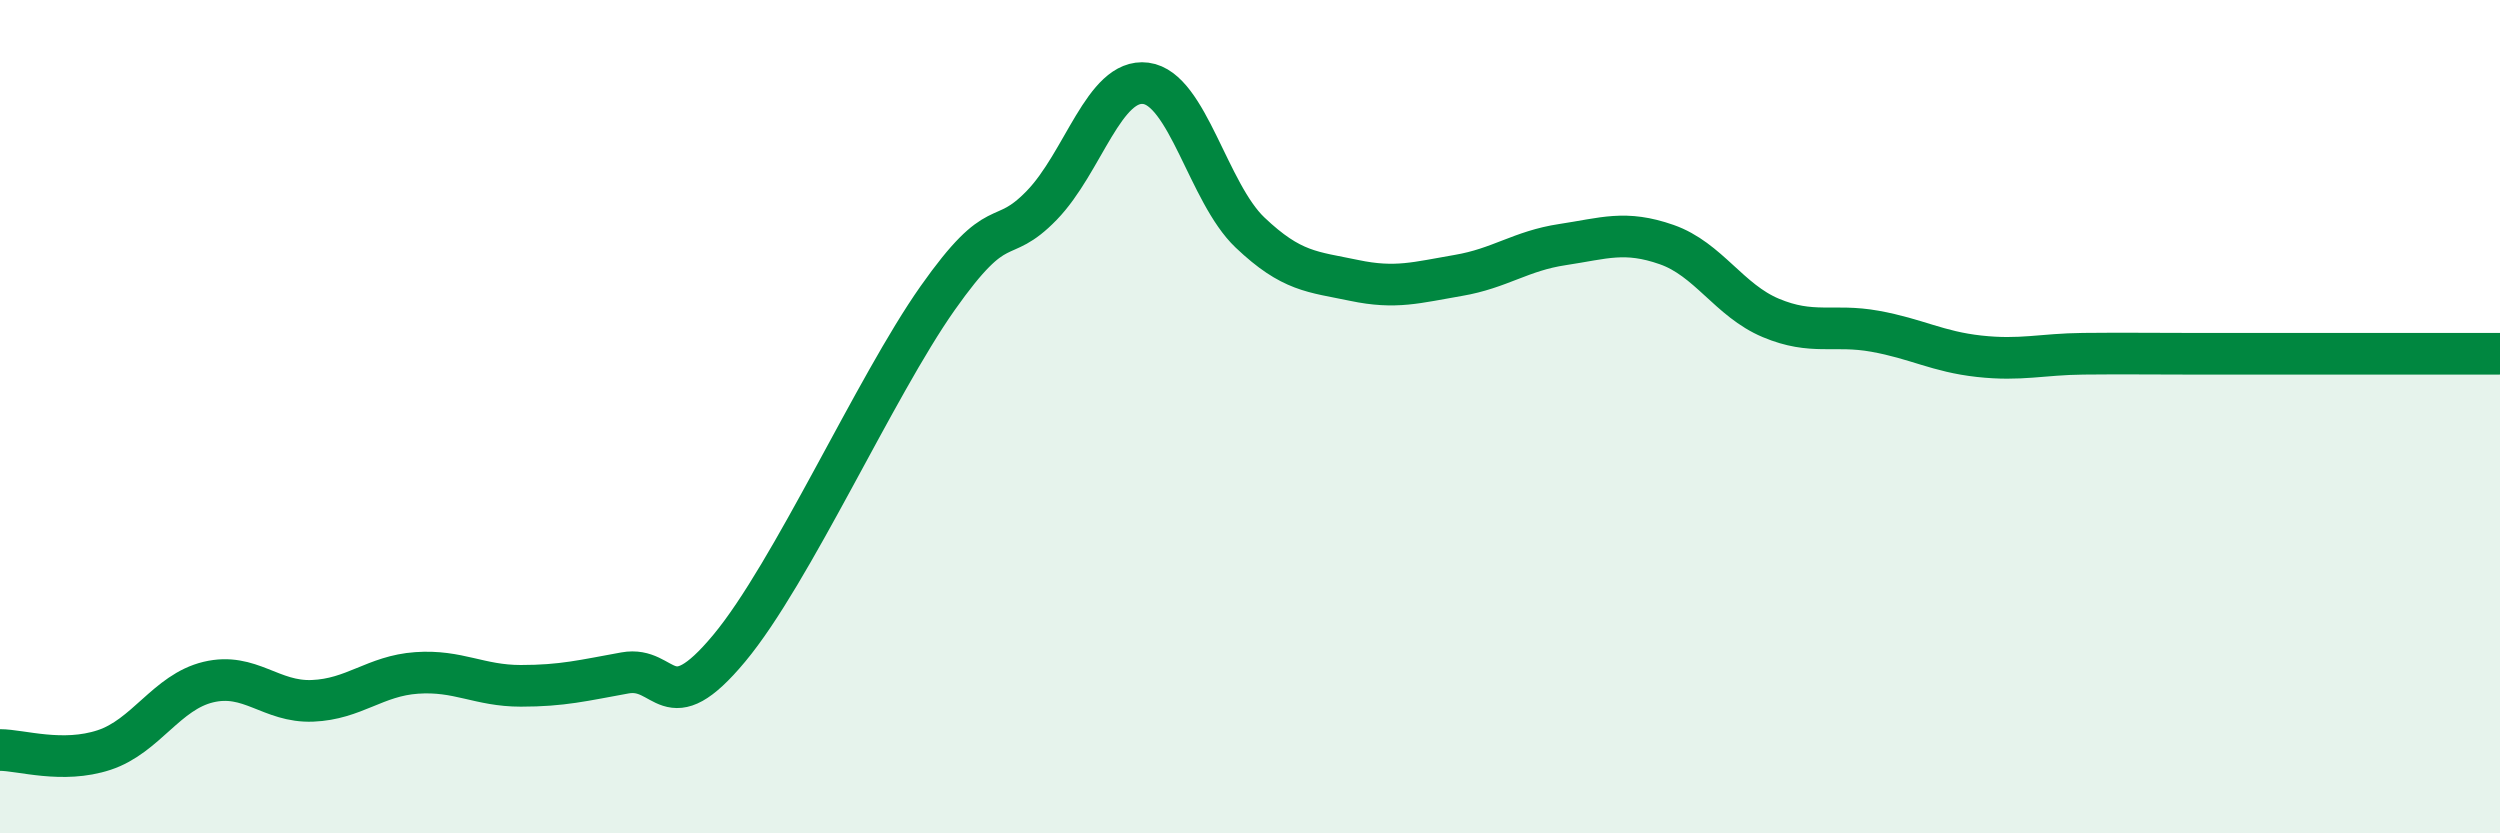 
    <svg width="60" height="20" viewBox="0 0 60 20" xmlns="http://www.w3.org/2000/svg">
      <path
        d="M 0,18 C 0.5,18 1.5,18.33 2.5,18 C 3.5,17.67 4,16.61 5,16.37 C 6,16.13 6.5,16.86 7.5,16.82 C 8.5,16.78 9,16.22 10,16.15 C 11,16.08 11.5,16.46 12.5,16.46 C 13.5,16.46 14,16.33 15,16.15 C 16,15.97 16,17.36 17.5,15.56 C 19,13.76 21,9.29 22.5,7.16 C 24,5.03 24,5.96 25,4.93 C 26,3.9 26.5,1.87 27.5,2 C 28.5,2.13 29,4.63 30,5.58 C 31,6.53 31.5,6.52 32.5,6.73 C 33.5,6.94 34,6.78 35,6.61 C 36,6.44 36.5,6.02 37.5,5.87 C 38.5,5.72 39,5.52 40,5.87 C 41,6.22 41.5,7.21 42.5,7.63 C 43.5,8.05 44,7.77 45,7.95 C 46,8.13 46.5,8.44 47.5,8.55 C 48.5,8.66 49,8.5 50,8.49 C 51,8.48 51.5,8.49 52.5,8.49 C 53.5,8.49 53.5,8.49 55,8.49 C 56.5,8.49 59,8.49 60,8.49L60 20L0 20Z"
        fill="#008740"
        opacity="0.1"
        stroke-linecap="round"
        stroke-linejoin="round"
      />
      <path
        d="M 0,18 C 0.5,18 1.5,18.33 2.5,18 C 3.5,17.67 4,16.61 5,16.37 C 6,16.13 6.5,16.86 7.5,16.82 C 8.5,16.78 9,16.22 10,16.15 C 11,16.08 11.5,16.46 12.5,16.46 C 13.5,16.46 14,16.33 15,16.15 C 16,15.97 16,17.36 17.5,15.56 C 19,13.76 21,9.29 22.5,7.16 C 24,5.03 24,5.96 25,4.93 C 26,3.9 26.5,1.87 27.5,2 C 28.5,2.13 29,4.63 30,5.58 C 31,6.53 31.5,6.52 32.5,6.73 C 33.5,6.94 34,6.78 35,6.61 C 36,6.44 36.5,6.02 37.5,5.87 C 38.5,5.72 39,5.52 40,5.87 C 41,6.22 41.5,7.21 42.5,7.63 C 43.5,8.05 44,7.77 45,7.95 C 46,8.13 46.5,8.44 47.5,8.55 C 48.5,8.66 49,8.5 50,8.49 C 51,8.48 51.5,8.49 52.5,8.49 C 53.5,8.49 53.5,8.49 55,8.49 C 56.5,8.49 59,8.49 60,8.49"
        stroke="#008740"
        stroke-width="1"
        fill="none"
        stroke-linecap="round"
        stroke-linejoin="round"
      />
    </svg>
  